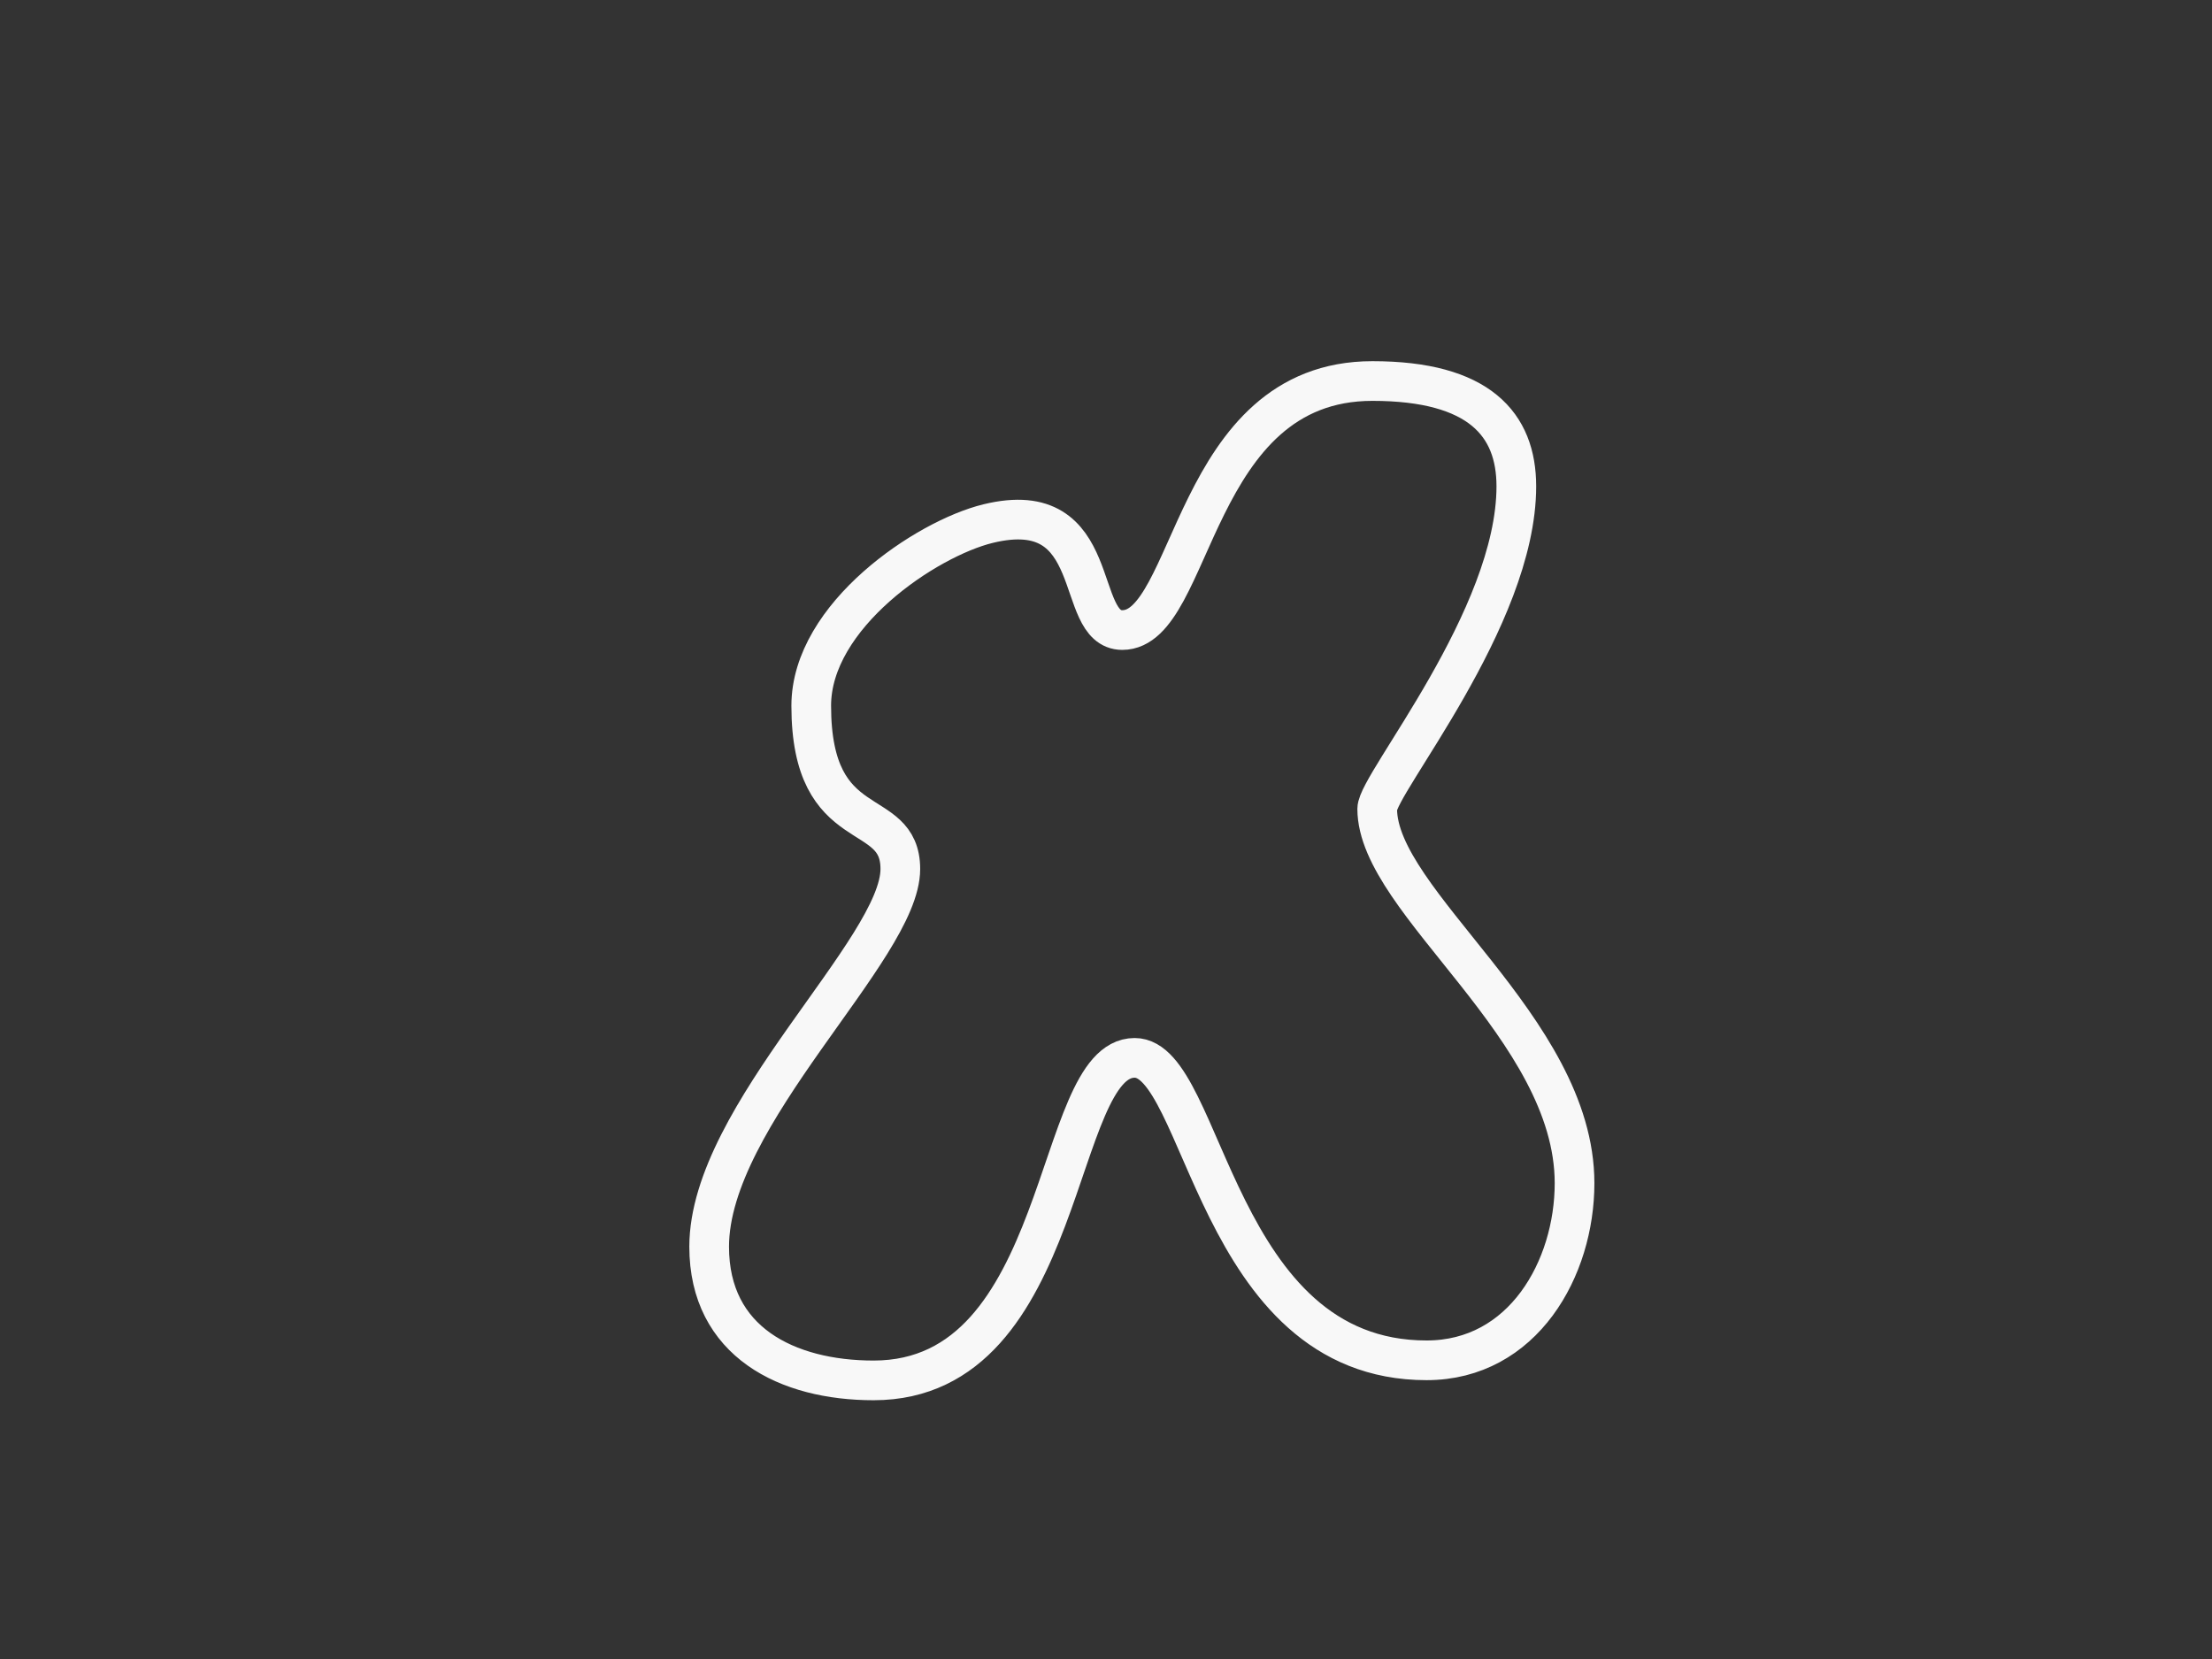 <svg xml:space="preserve" style="enable-background:new 0 0 1728 1296;" viewBox="0 0 1728 1296" height="1296px" width="1728px" y="0px" x="0px" xmlns:xlink="http://www.w3.org/1999/xlink" xmlns="http://www.w3.org/2000/svg" id="Layer_1" version="1.1">
<rect x="0" y="0" width="1728" height="1296" fill="#333333" stroke="none"/>
<style type="text/css">
	.st0{fill:none;stroke:#FFFFFF;stroke-width:19;stroke-miterlimit:10;}
	.st1{opacity:0.961;}
	.st2{fill:none;stroke:#FFFFFF;stroke-width:31;stroke-miterlimit:10;}
</style>
<g class="st1">
	<path d="M771.83,409.05c92.03-22.49,66.38,83.14,104.91,83.14c56.2,0,54.08-194.54,195.4-194.54
		c83.5,0,112.41,33.94,112.41,82.24c0,103.13-108.68,232.4-108.68,251.98c0,73.11,154.16,171,154.16,292.42
		c0,66.57-40.15,138.37-115.61,138.38c-165.4,0-173.43-236.28-228.03-236.28c-64.23,0-51.39,251.95-203.93,251.96
		c-67.44,0-128.46-30.03-128.46-104.43c0-103.13,149.34-232.38,149.34-295.04c0-52.21-69.59-21.79-69.6-127.54
		C633.72,480.84,723.68,420.82,771.83,409.05z" class="st2"></path>
</g>
</svg>
